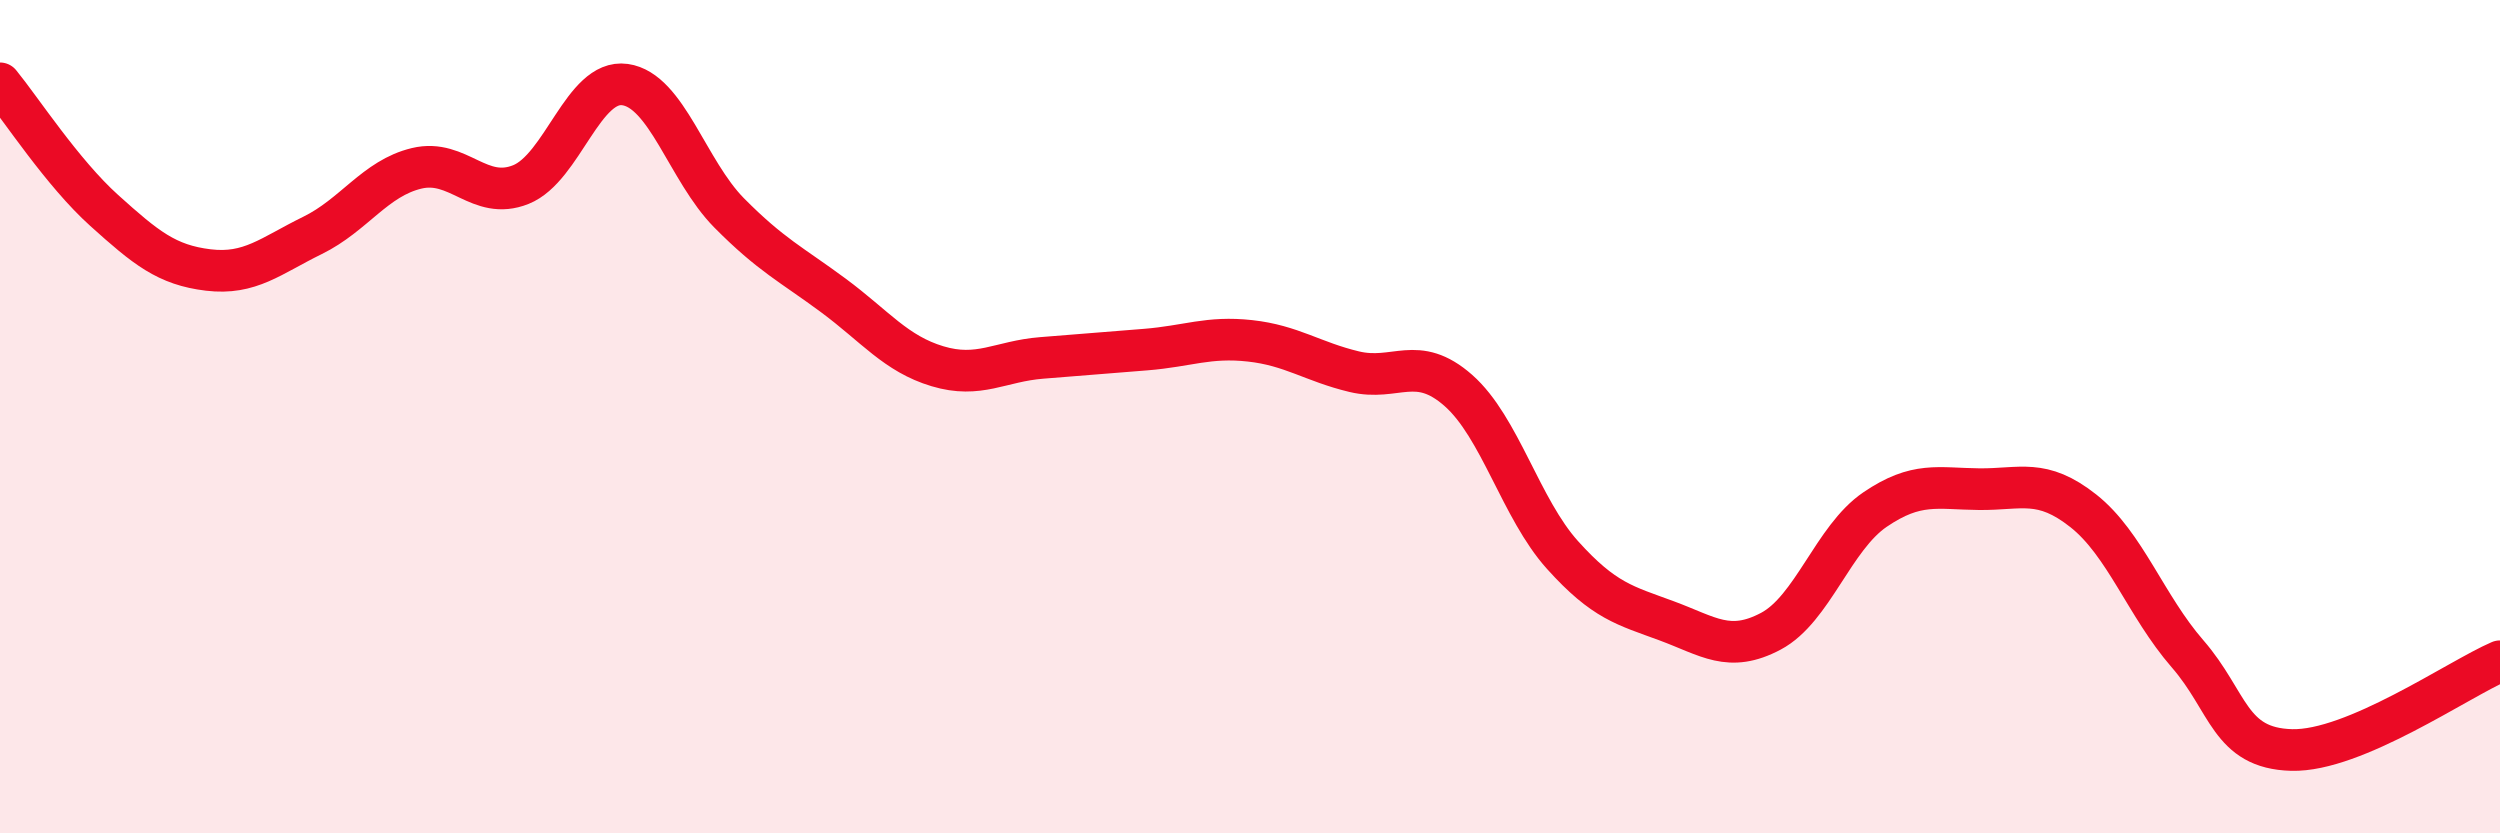 
    <svg width="60" height="20" viewBox="0 0 60 20" xmlns="http://www.w3.org/2000/svg">
      <path
        d="M 0,2 C 0.5,2.61 1.5,4.15 2.5,5.05 C 3.5,5.95 4,6.36 5,6.48 C 6,6.6 6.5,6.14 7.5,5.65 C 8.5,5.16 9,4.28 10,4.04 C 11,3.8 11.5,4.83 12.5,4.43 C 13.5,4.03 14,1.89 15,2.03 C 16,2.17 16.5,4.1 17.5,5.11 C 18.5,6.12 19,6.35 20,7.09 C 21,7.83 21.5,8.49 22.5,8.79 C 23.5,9.09 24,8.67 25,8.59 C 26,8.51 26.5,8.47 27.5,8.39 C 28.5,8.31 29,8.07 30,8.18 C 31,8.29 31.5,8.68 32.5,8.92 C 33.5,9.16 34,8.49 35,9.37 C 36,10.25 36.5,12.21 37.5,13.32 C 38.5,14.43 39,14.53 40,14.9 C 41,15.27 41.5,15.68 42.5,15.15 C 43.5,14.62 44,12.91 45,12.23 C 46,11.55 46.5,11.73 47.5,11.74 C 48.5,11.75 49,11.47 50,12.26 C 51,13.05 51.5,14.54 52.5,15.69 C 53.5,16.84 53.5,17.96 55,18 C 56.5,18.04 59,16.3 60,15.87L60 20L0 20Z"
        fill="#EB0A25"
        opacity="0.1"
        stroke-linecap="round"
        stroke-linejoin="round"
      />
      <path
        d="M 0,2 C 0.5,2.61 1.5,4.15 2.5,5.05 C 3.5,5.95 4,6.36 5,6.48 C 6,6.6 6.5,6.14 7.5,5.65 C 8.5,5.16 9,4.28 10,4.04 C 11,3.8 11.5,4.83 12.5,4.43 C 13.5,4.03 14,1.89 15,2.03 C 16,2.17 16.5,4.1 17.5,5.11 C 18.5,6.12 19,6.35 20,7.09 C 21,7.83 21.5,8.49 22.5,8.79 C 23.5,9.09 24,8.67 25,8.59 C 26,8.51 26.5,8.47 27.5,8.39 C 28.5,8.31 29,8.07 30,8.18 C 31,8.29 31.5,8.68 32.5,8.92 C 33.5,9.16 34,8.49 35,9.37 C 36,10.25 36.5,12.21 37.5,13.32 C 38.5,14.43 39,14.53 40,14.9 C 41,15.27 41.5,15.68 42.5,15.15 C 43.5,14.62 44,12.91 45,12.23 C 46,11.55 46.5,11.73 47.5,11.74 C 48.5,11.75 49,11.47 50,12.26 C 51,13.05 51.5,14.54 52.5,15.69 C 53.5,16.84 53.5,17.96 55,18 C 56.5,18.04 59,16.3 60,15.87"
        stroke="#EB0A25"
        stroke-width="1"
        fill="none"
        stroke-linecap="round"
        stroke-linejoin="round"
      />
    </svg>
  